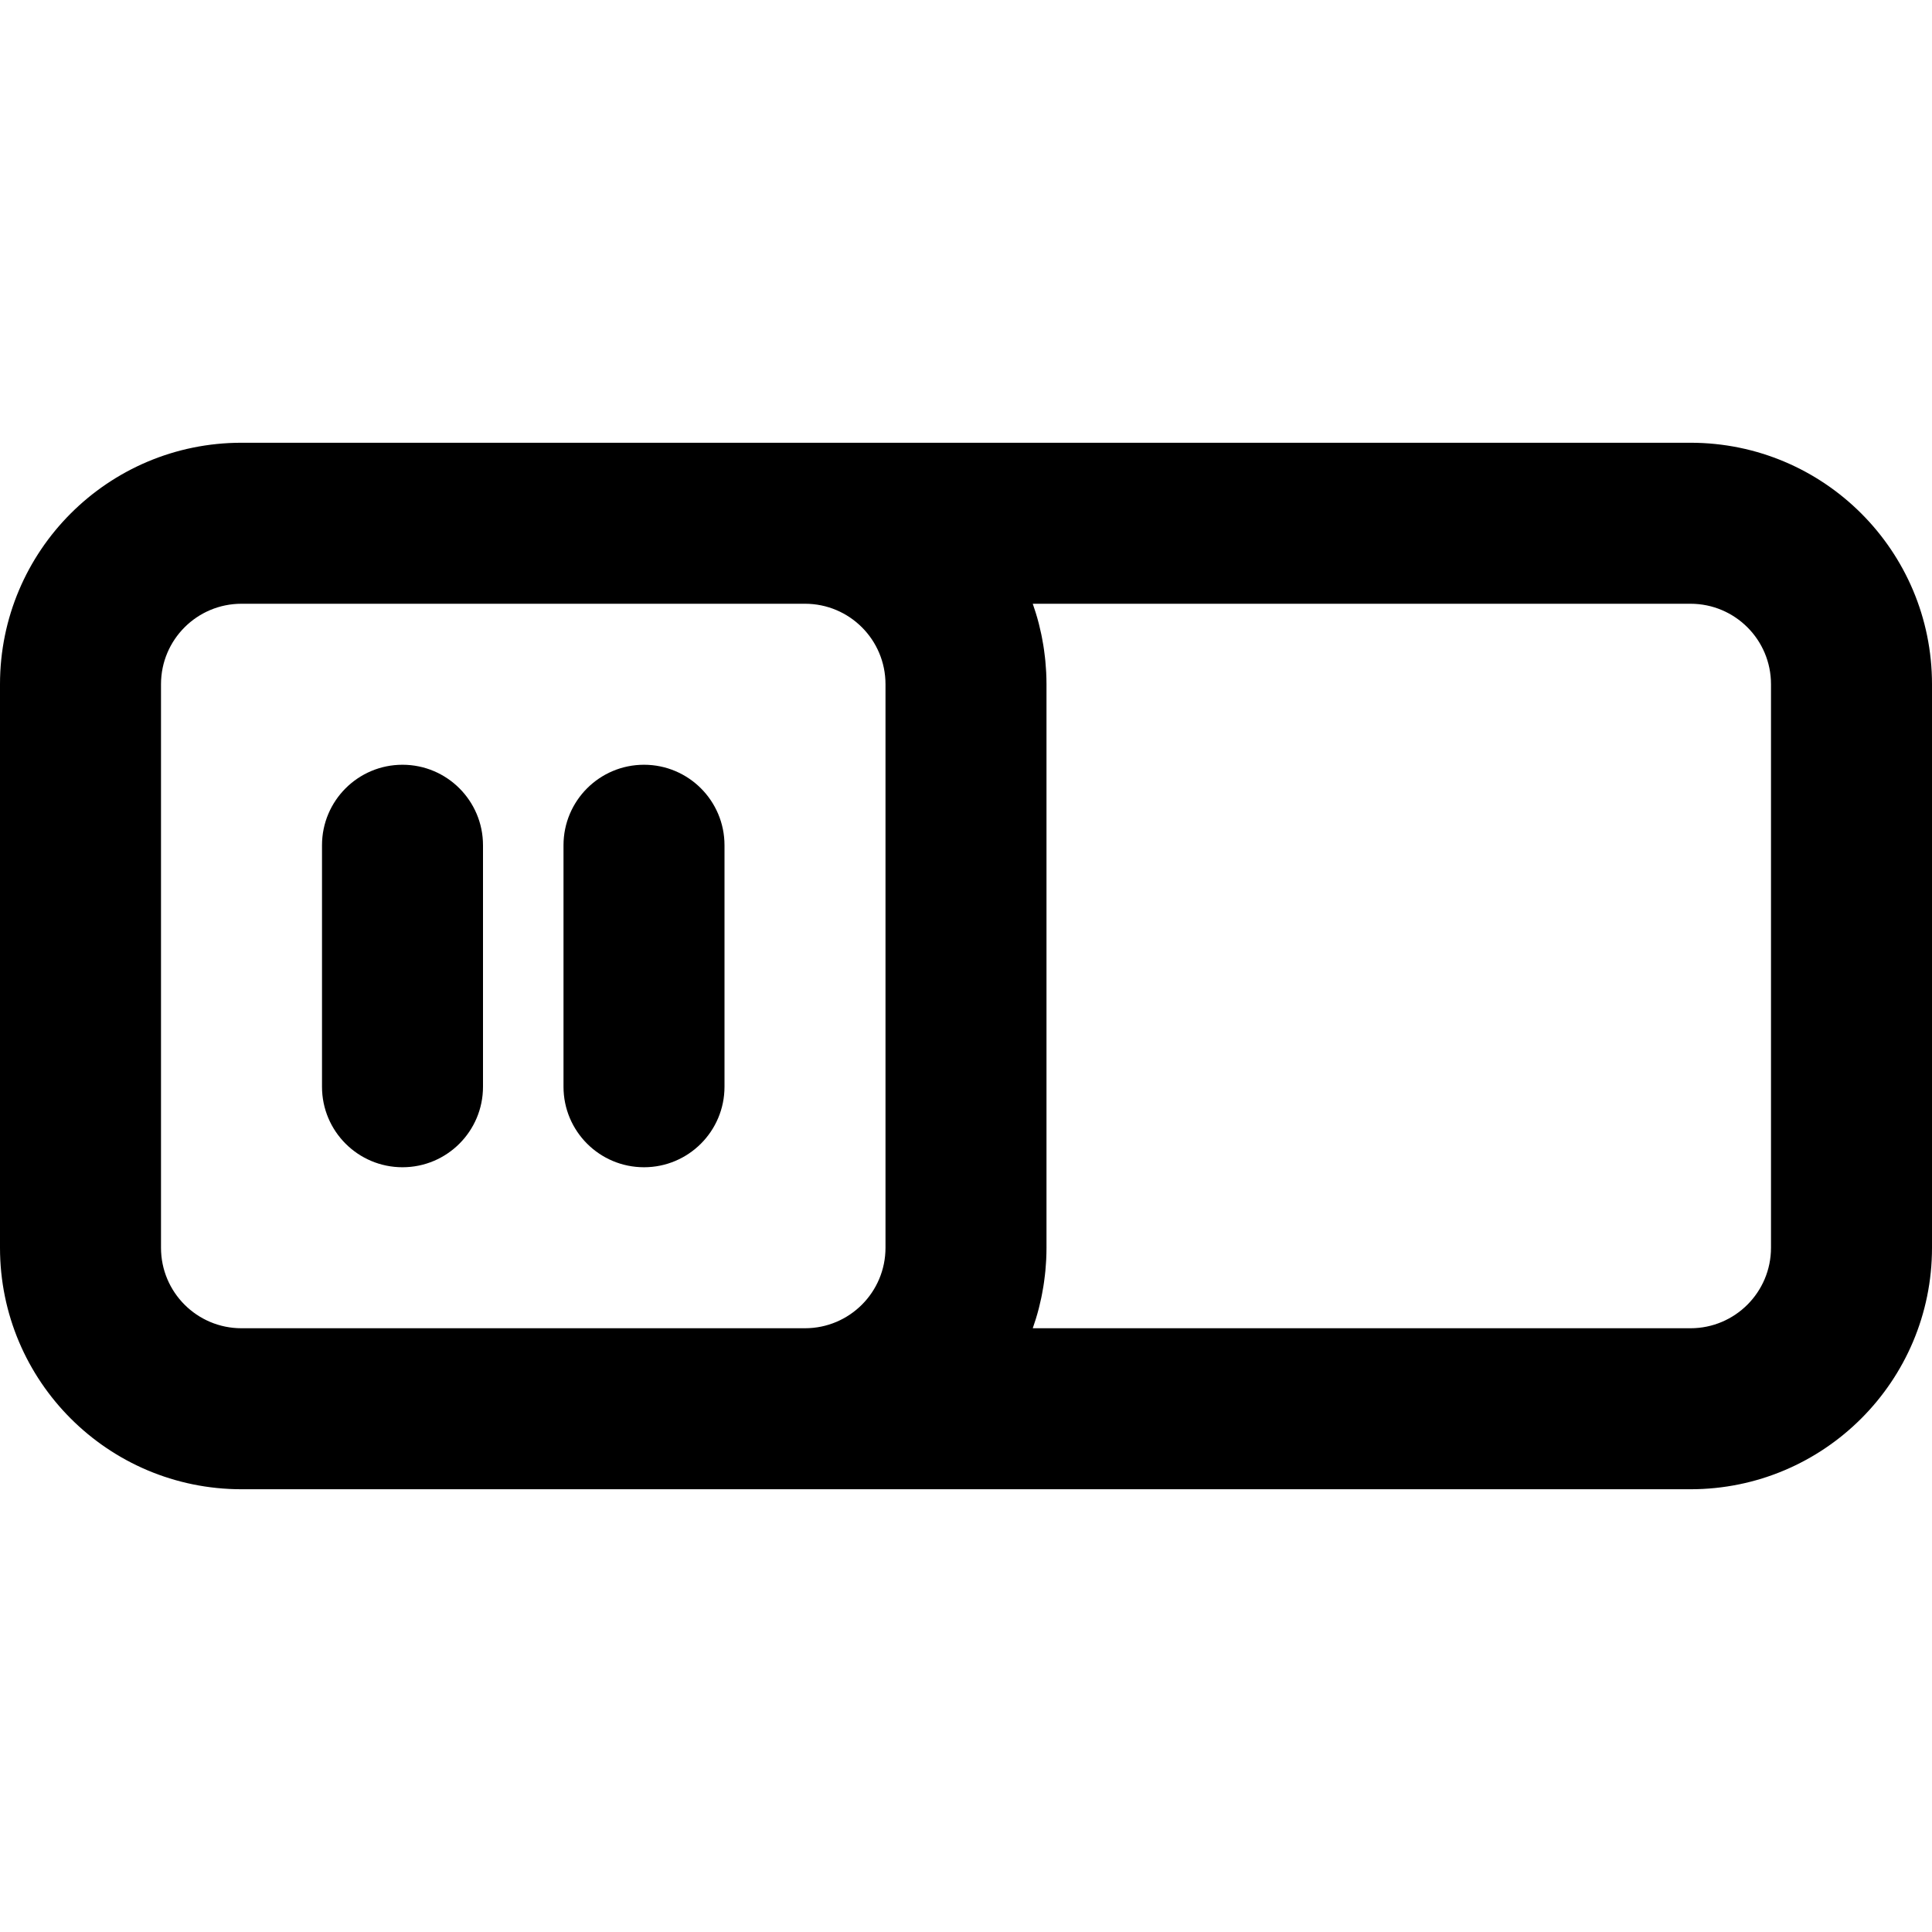 <?xml version="1.0" encoding="iso-8859-1"?>
<!-- Uploaded to: SVG Repo, www.svgrepo.com, Generator: SVG Repo Mixer Tools -->
<svg fill="#000000" height="800px" width="800px" version="1.1" id="Layer_1" xmlns="http://www.w3.org/2000/svg" xmlns:xlink="http://www.w3.org/1999/xlink" 
	 viewBox="0 0 512 512" xml:space="preserve">
<g>
	<g>
		<g>
			<path d="M448,117.333H213.333H64c-35.355,0-64,28.645-64,64v149.333c0,35.355,28.645,64,64,64h149.333H448
				c35.35,0,64-28.66,64-64V181.333C512,145.978,483.355,117.333,448,117.333z M64,352c-11.791,0-21.333-9.542-21.333-21.333
				V181.333C42.667,169.542,52.209,160,64,160h149.333c11.791,0,21.333,9.542,21.333,21.333v149.333
				c0,11.779-9.551,21.333-21.333,21.333H64z M469.333,330.667c0,11.779-9.551,21.333-21.333,21.333H273.691
				c0.167-0.474,0.317-0.956,0.473-1.434c0.111-0.339,0.23-0.674,0.335-1.016c0.279-0.905,0.538-1.818,0.778-2.74
				c0.08-0.307,0.147-0.62,0.222-0.929c0.159-0.65,0.313-1.301,0.452-1.959c0.08-0.38,0.15-0.762,0.223-1.144
				c0.115-0.601,0.225-1.204,0.323-1.81c0.064-0.396,0.123-0.793,0.18-1.191c0.088-0.614,0.165-1.231,0.235-1.851
				c0.043-0.385,0.088-0.77,0.124-1.157c0.064-0.677,0.112-1.359,0.155-2.042c0.021-0.332,0.048-0.661,0.064-0.994
				c0.048-1.016,0.077-2.038,0.077-3.066V181.333c0-1.029-0.03-2.051-0.078-3.068c-0.016-0.328-0.043-0.652-0.063-0.979
				c-0.043-0.69-0.092-1.379-0.157-2.063c-0.036-0.378-0.079-0.754-0.121-1.13c-0.071-0.634-0.151-1.265-0.24-1.894
				c-0.054-0.381-0.111-0.761-0.172-1.139c-0.103-0.638-0.218-1.271-0.339-1.902c-0.067-0.349-0.131-0.699-0.204-1.046
				c-0.154-0.732-0.324-1.457-0.503-2.18c-0.058-0.234-0.108-0.471-0.168-0.704c-0.246-0.951-0.514-1.893-0.802-2.825
				c-0.07-0.227-0.15-0.449-0.223-0.675c-0.186-0.578-0.368-1.157-0.57-1.727H448c11.791,0,21.333,9.542,21.333,21.333V330.667z"/>
			<path d="M106.667,202.667c-11.782,0-21.333,9.551-21.333,21.333v64c0,11.782,9.551,21.333,21.333,21.333
				c11.782,0,21.333-9.551,21.333-21.333v-64C128,212.218,118.449,202.667,106.667,202.667z"/>
			<path d="M170.667,202.667c-11.782,0-21.333,9.551-21.333,21.333v64c0,11.782,9.551,21.333,21.333,21.333
				c11.782,0,21.333-9.551,21.333-21.333v-64C192,212.218,182.449,202.667,170.667,202.667z"/>
		</g>
	</g>
</g>
</svg>